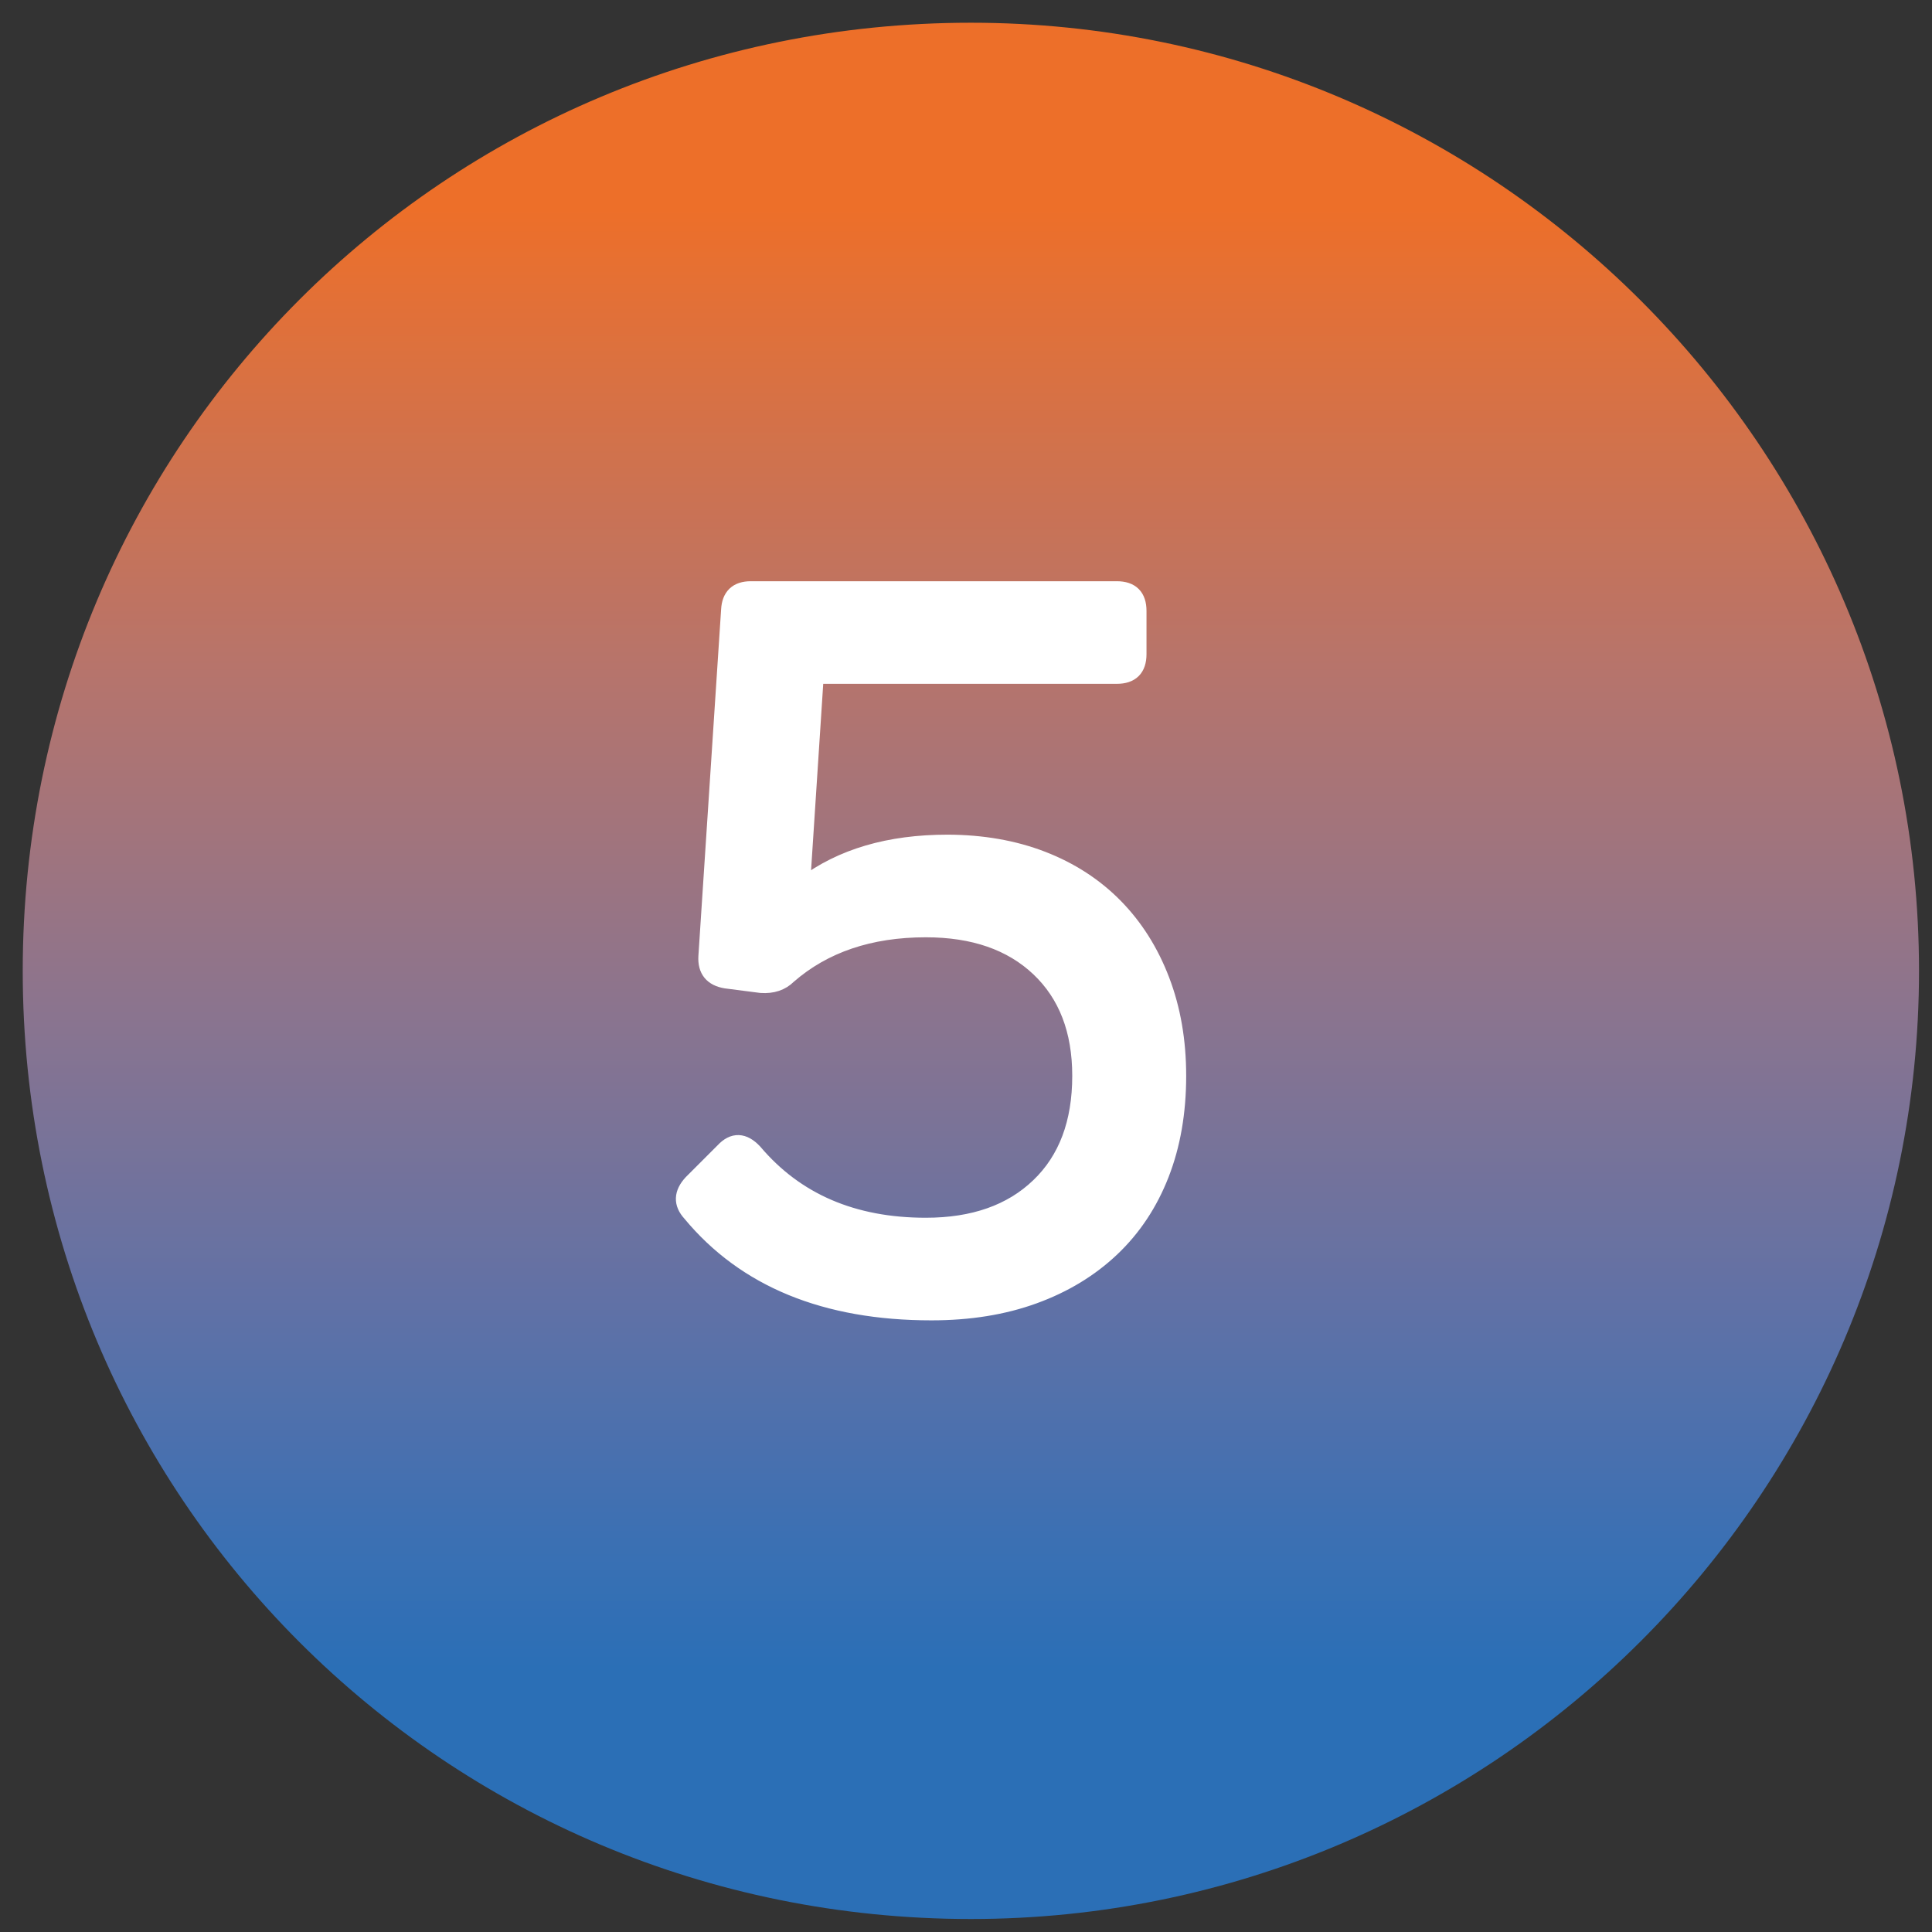 <?xml version="1.0" encoding="utf-8"?>
<!-- Generator: Adobe Illustrator 25.2.3, SVG Export Plug-In . SVG Version: 6.00 Build 0)  -->
<svg version="1.1" id="Capa_1" xmlns="http://www.w3.org/2000/svg" xmlns:xlink="http://www.w3.org/1999/xlink" x="0px" y="0px"
	 viewBox="0 0 59.5 59.5" style="enable-background:new 0 0 59.5 59.5;" xml:space="preserve">
<rect x="0" y="0" width="59.5" height="59.5" fill="#333333" stroke="none"/>
<style type="text/css">
	.st0{fill:url(#SVGID_1_);}
	.st1{enable-background:new    ;}
	.st2{fill:#FFFFFF;}
	.st3{fill:none;stroke:#FFFFFF;stroke-width:0.5;}
</style>
<g>
	
		<linearGradient id="SVGID_1_" gradientUnits="userSpaceOnUse" x1="29.9" y1="61.3" x2="29.9" y2="2.9" gradientTransform="matrix(1 0 0 -1 0 62)">
		<stop  offset="0.098" style="stop-color:#ED6F29"/>
		<stop  offset="0.14" style="stop-color:#E47035"/>
		<stop  offset="0.343" style="stop-color:#B6746C"/>
		<stop  offset="0.524" style="stop-color:#8A748F"/>
		<stop  offset="0.677" style="stop-color:#6071A6"/>
		<stop  offset="0.797" style="stop-color:#3C70B3"/>
		<stop  offset="0.868" style="stop-color:#2B6FB6"/>
	</linearGradient>
	<path class="st0" d="M29.9,59.1C46,59.1,59.1,46,59.1,29.9S46,0.7,29.9,0.7
		C13.7,0.7,0.7,13.7,0.7,29.9S13.7,59.1,29.9,59.1"/>
</g>
<g class="st1">
	<path class="st2" d="M32.098,26.465c0.875,0.339,1.621,0.823,2.24,1.453
		c0.618,0.63,1.097,1.389,1.435,2.275c0.339,0.887,0.508,1.866,0.508,2.94
		c0,1.12-0.175,2.129-0.525,3.027c-0.35,0.898-0.857,1.663-1.522,2.293
		s-1.464,1.114-2.397,1.452c-0.933,0.339-1.983,0.508-3.15,0.508
		c-3.267,0-5.74-1.015-7.42-3.045c-0.28-0.304-0.269-0.619,0.035-0.945
		l0.98-0.98c0.304-0.326,0.619-0.314,0.945,0.035
		c1.284,1.517,3.045,2.275,5.286,2.275c1.47,0,2.631-0.408,3.482-1.226
		c0.852-0.816,1.277-1.948,1.277-3.395c0-1.4-0.426-2.503-1.277-3.309
		c-0.852-0.805-2.012-1.207-3.482-1.207c-1.727,0-3.139,0.479-4.235,1.435
		c-0.21,0.21-0.49,0.304-0.84,0.28l-1.085-0.14
		c-0.42-0.07-0.619-0.315-0.595-0.735l0.7-10.676
		c0.023-0.42,0.245-0.63,0.665-0.63h11.271c0.443,0,0.665,0.222,0.665,0.665
		v1.33c0,0.443-0.222,0.665-0.665,0.665h-9.275l-0.42,6.44h0.07
		c1.144-0.863,2.614-1.295,4.411-1.295C30.248,25.958,31.223,26.127,32.098,26.465
		z"/>
</g>
<g class="st1">
	<path class="st3" d="M32.098,26.465c0.875,0.339,1.621,0.823,2.24,1.453
		c0.618,0.63,1.097,1.389,1.435,2.275c0.339,0.887,0.508,1.866,0.508,2.94
		c0,1.12-0.175,2.129-0.525,3.027c-0.35,0.898-0.857,1.663-1.522,2.293
		s-1.464,1.114-2.397,1.452c-0.933,0.339-1.983,0.508-3.15,0.508
		c-3.267,0-5.74-1.015-7.42-3.045c-0.28-0.304-0.269-0.619,0.035-0.945
		l0.98-0.98c0.304-0.326,0.619-0.314,0.945,0.035
		c1.284,1.517,3.045,2.275,5.286,2.275c1.47,0,2.631-0.408,3.482-1.226
		c0.852-0.816,1.277-1.948,1.277-3.395c0-1.4-0.426-2.503-1.277-3.309
		c-0.852-0.805-2.012-1.207-3.482-1.207c-1.727,0-3.139,0.479-4.235,1.435
		c-0.21,0.21-0.49,0.304-0.84,0.28l-1.085-0.14
		c-0.42-0.07-0.619-0.315-0.595-0.735l0.7-10.676
		c0.023-0.42,0.245-0.63,0.665-0.63h11.271c0.443,0,0.665,0.222,0.665,0.665
		v1.33c0,0.443-0.222,0.665-0.665,0.665h-9.275l-0.42,6.44h0.07
		c1.144-0.863,2.614-1.295,4.411-1.295C30.248,25.958,31.223,26.127,32.098,26.465
		z"/>
</g>
</svg>
